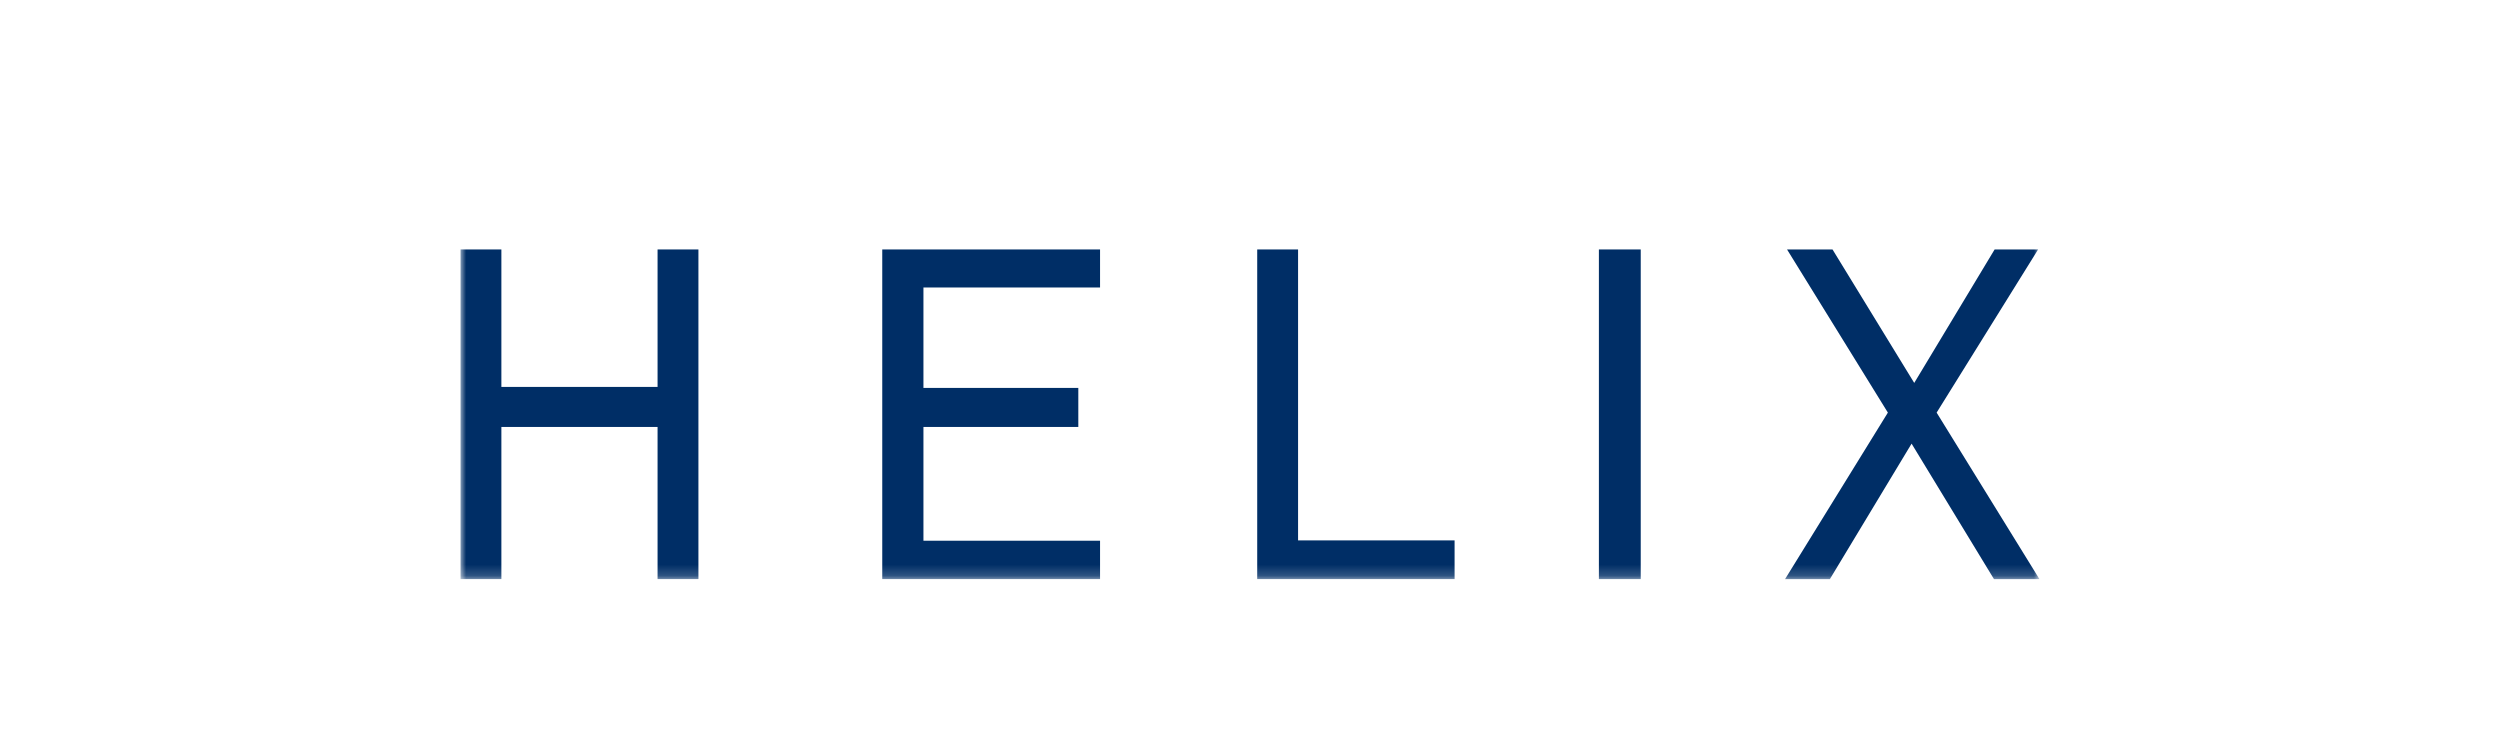 <svg width="228" height="68" viewBox="0 0 228 68" fill="none" xmlns="http://www.w3.org/2000/svg">
<mask id="mask0_43_3153" style="mask-type:luminance" maskUnits="userSpaceOnUse" x="42" y="15" width="144" height="38">
<path d="M186 15.185H42V52.815H186V15.185Z" fill="white"/>
</mask>
<g mask="url(#mask0_43_3153)">
<path d="M59.97 22.75V35.287H45.726V22.75H42V52.813H45.726V38.938H59.97V52.813H63.696V22.75H59.97Z" fill="#002E66"/>
<path d="M80.462 22.75V52.813H100.325V49.314H84.218V38.938H98.342V35.378H84.218V26.219H100.325V22.75H80.462Z" fill="#002E66"/>
<path d="M114.658 22.75V52.813H132.658V49.284H118.384V22.75H114.658Z" fill="#002E66"/>
<path d="M149.635 22.75H145.819V52.814H149.635V22.75Z" fill="#002E66"/>
<path d="M181.91 22.75L174.578 34.922L167.125 22.75H162.978L172.174 37.63L162.798 52.814H166.885L174.337 40.46L181.85 52.814H185.997L176.621 37.63L185.876 22.75H181.91Z" fill="#002E66"/>
</g>
</svg>
